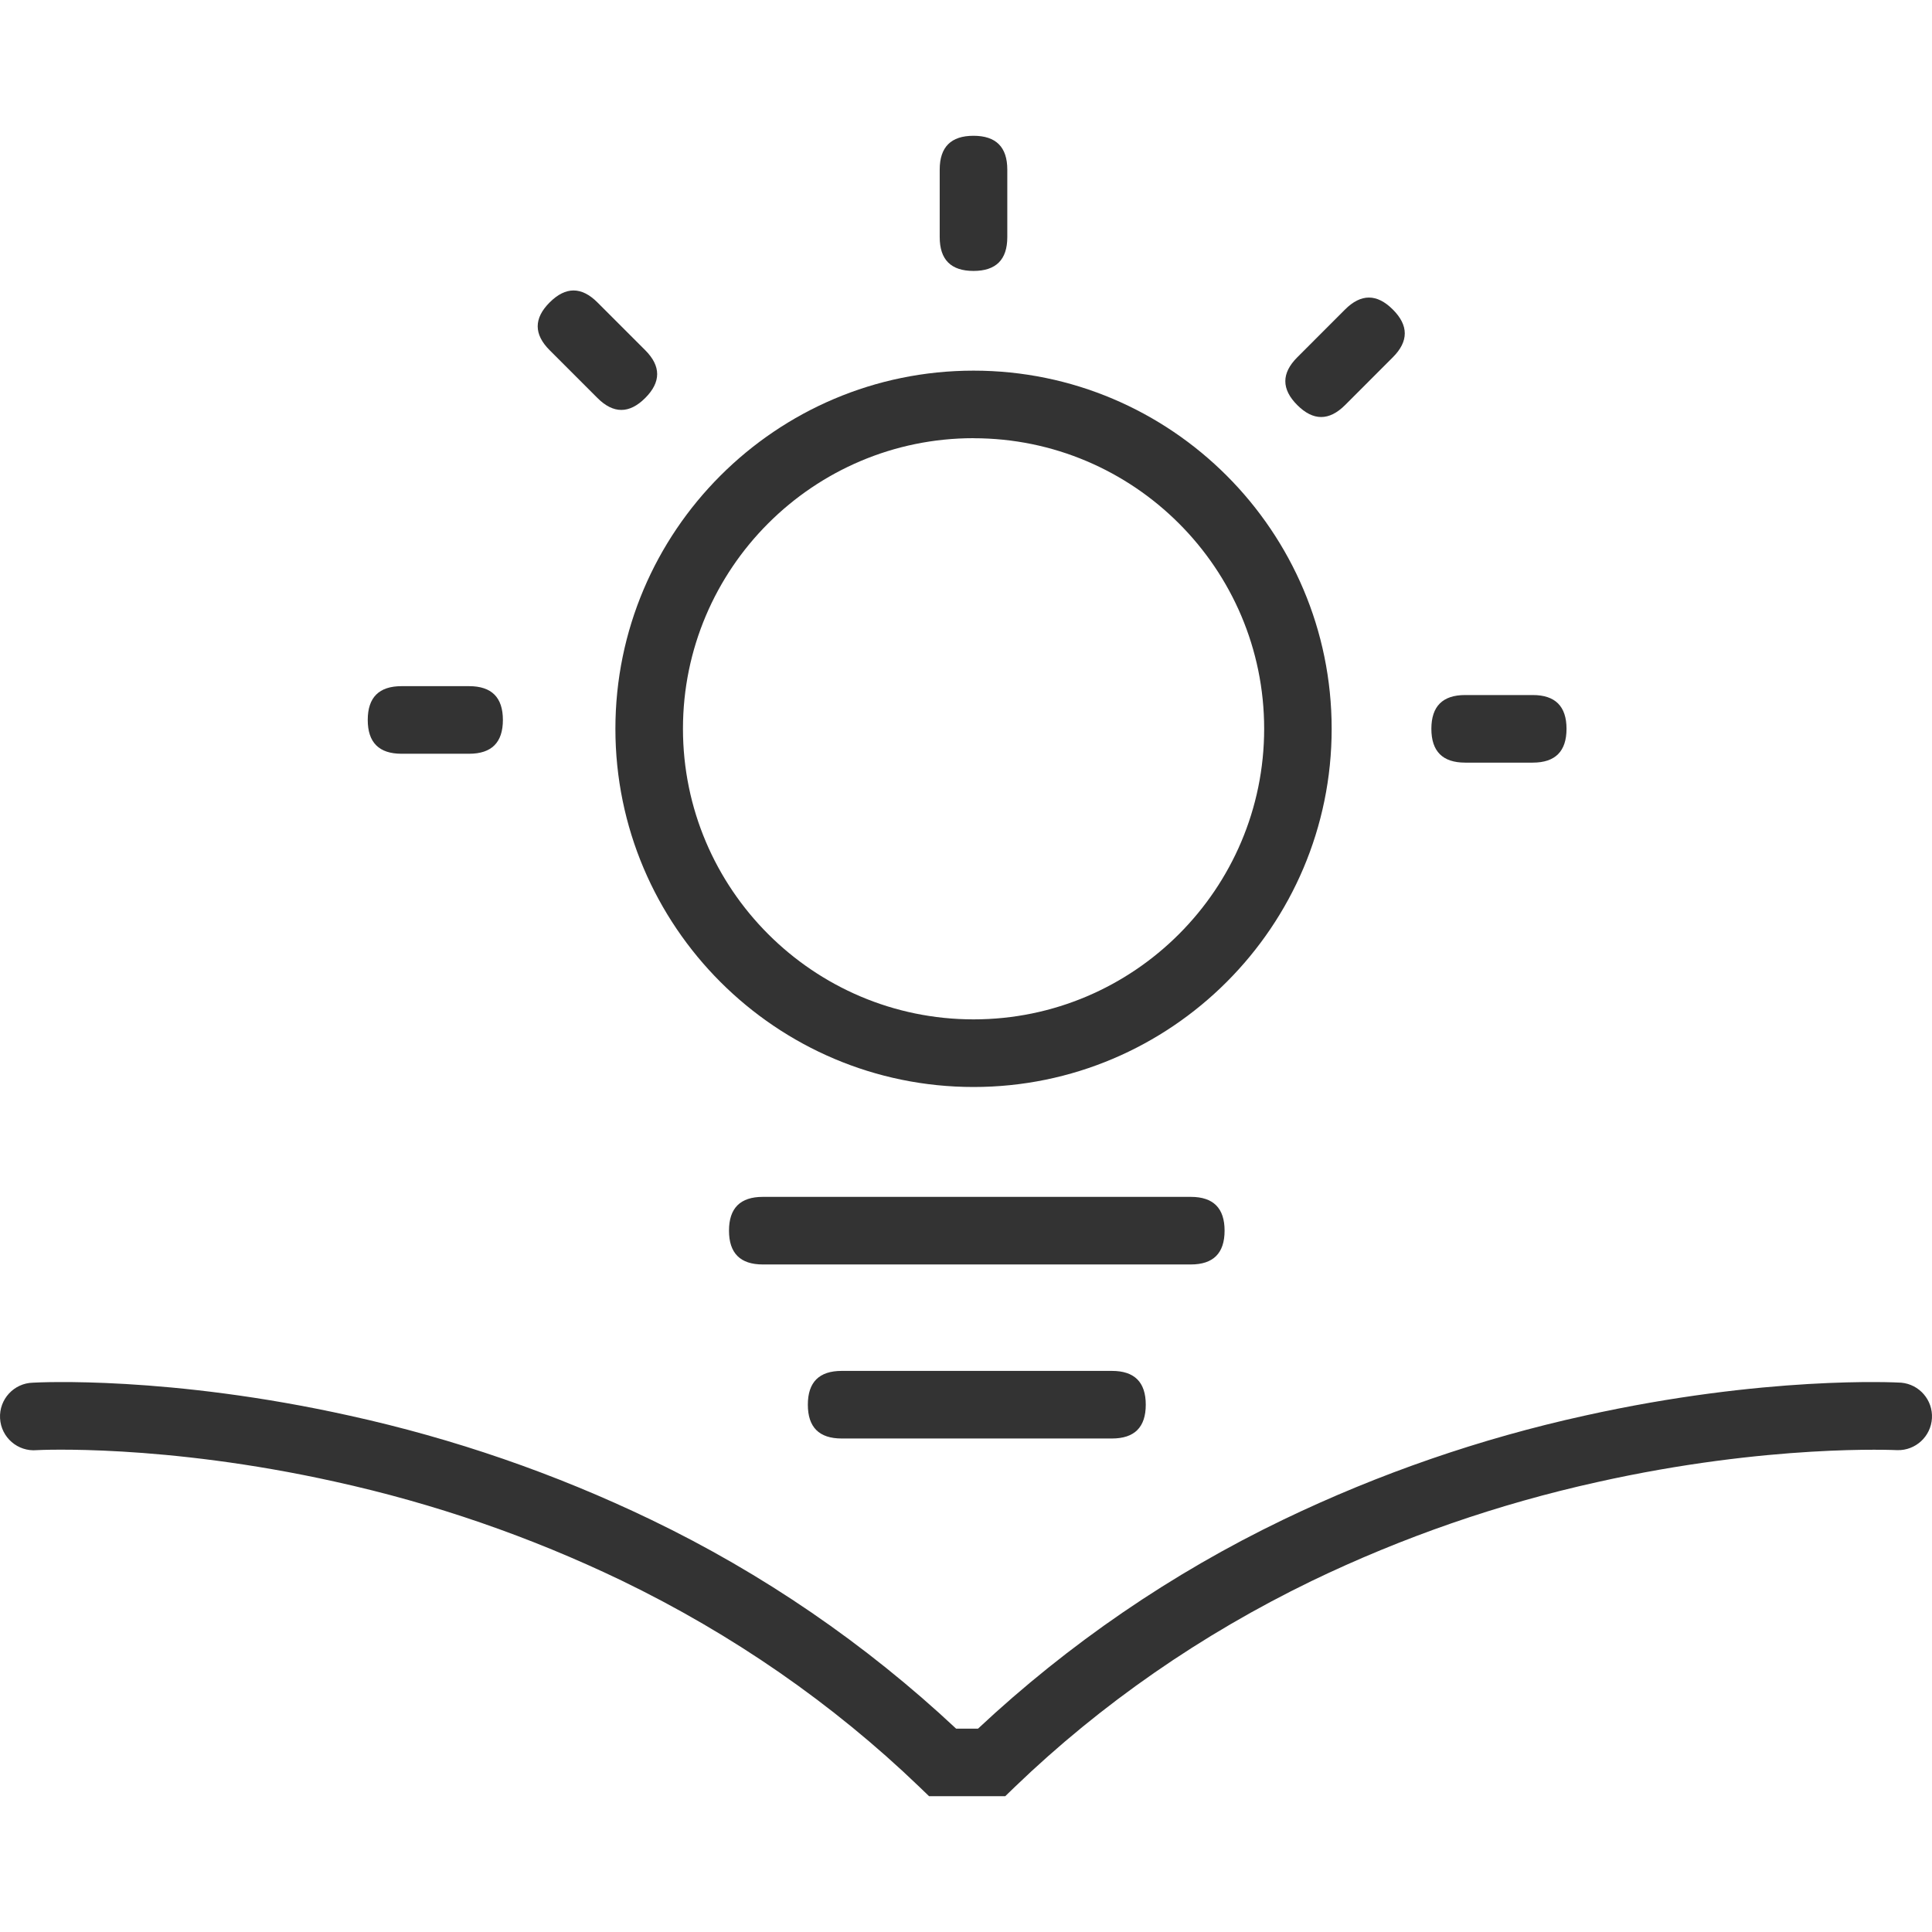 <svg xmlns="http://www.w3.org/2000/svg" xmlns:xlink="http://www.w3.org/1999/xlink" fill="none" version="1.1" width="64" height="64" viewBox="0 0 64 64"><defs><clipPath id="master_svg0_2_0126"><rect x="0" y="0" width="64" height="64" rx="0"/></clipPath></defs><g clip-path="url(#master_svg0_2_0126)"><g><path d="M33.299,59.502L30.777,59.502L30.452,59.189C27.588,56.436,24.269,54.136,20.585,52.355C17.56,50.901,14.377,49.803,11.099,49.082C5.416,47.819,1.264,48.035,1.22,48.038C0.59,48.095,0.037,47.618,0.002,46.986C-0.034,46.353,0.461,45.817,1.094,45.803C1.275,45.792,5.603,45.567,11.587,46.897C15.033,47.655,18.38,48.81,21.56,50.339C25.263,52.12,28.673,54.455,31.672,57.263L32.399,57.263C35.399,54.455,38.81,52.12,42.513,50.339C45.694,48.81,49.041,47.655,52.487,46.897C58.471,45.567,62.798,45.792,62.98,45.803C63.581,45.857,64.032,46.378,63.998,46.981C63.963,47.585,63.457,48.052,62.853,48.038C62.812,48.038,58.597,47.824,52.9,49.099C49.633,49.822,46.461,50.921,43.447,52.373C39.782,54.151,36.477,56.444,33.624,59.188L33.299,59.502ZM32.251,36.008C25.709,36.008,20.386,30.686,20.386,24.143C20.386,17.601,25.706,12.278,32.251,12.278C38.796,12.278,44.113,17.6,44.113,24.143C44.113,30.687,38.791,36.008,32.251,36.008ZM32.251,14.515C26.943,14.515,22.624,18.835,22.624,24.141C22.624,29.447,26.944,33.768,32.251,33.768C37.558,33.768,41.877,29.448,41.877,24.141C41.877,18.835,37.556,14.517,32.251,14.517L32.251,14.515Z" fill="#333333" fill-opacity="1"/></g><g><path d="M25.269,39.648L39.447,39.648Q40.566,39.648,40.566,40.767Q40.566,41.887,39.447,41.887L25.269,41.887Q24.149,41.887,24.149,40.767Q24.149,39.648,25.269,39.648Z" fill="#333333" fill-opacity="1"/></g><g><path d="M27.881,45.413L36.835,45.413Q37.955,45.413,37.955,46.533Q37.955,47.652,36.835,47.652L27.881,47.652Q26.761,47.652,26.761,46.533Q26.761,45.413,27.881,45.413Z" fill="#333333" fill-opacity="1"/></g><g><path d="M32.248,4.498Q33.368,4.498,33.368,5.618L33.368,7.856Q33.368,8.975,32.248,8.975Q31.129,8.975,31.129,7.856L31.129,5.618Q31.129,4.498,32.248,4.498Z" fill="#333333" fill-opacity="1"/></g><g><path d="M46.139,10.253Q46.931,11.044,46.139,11.836L44.557,13.419Q43.765,14.21,42.974,13.419Q42.182,12.627,42.974,11.836L44.556,10.253Q45.348,9.461,46.139,10.253Z" fill="#333333" fill-opacity="1"/></g><g><path d="M51.893,24.143Q51.893,25.263,50.774,25.263L48.535,25.263Q47.416,25.263,47.416,24.143Q47.416,23.024,48.535,23.024L50.774,23.024Q51.893,23.024,51.893,24.143Z" fill="#333333" fill-opacity="1"/></g><g><path d="M18.208,10.018Q18.999,9.226,19.791,10.018L21.374,11.601Q22.165,12.392,21.374,13.184Q20.582,13.975,19.791,13.184L18.208,11.601Q17.416,10.809,18.208,10.018Z" fill="#333333" fill-opacity="1"/></g><g><path d="M12.182,23.849Q12.182,22.73,13.301,22.73L15.54,22.73Q16.659,22.73,16.659,23.849Q16.659,24.969,15.54,24.969L13.301,24.969Q12.182,24.969,12.182,23.849Z" fill="#333333" fill-opacity="1"/></g></g></svg>
